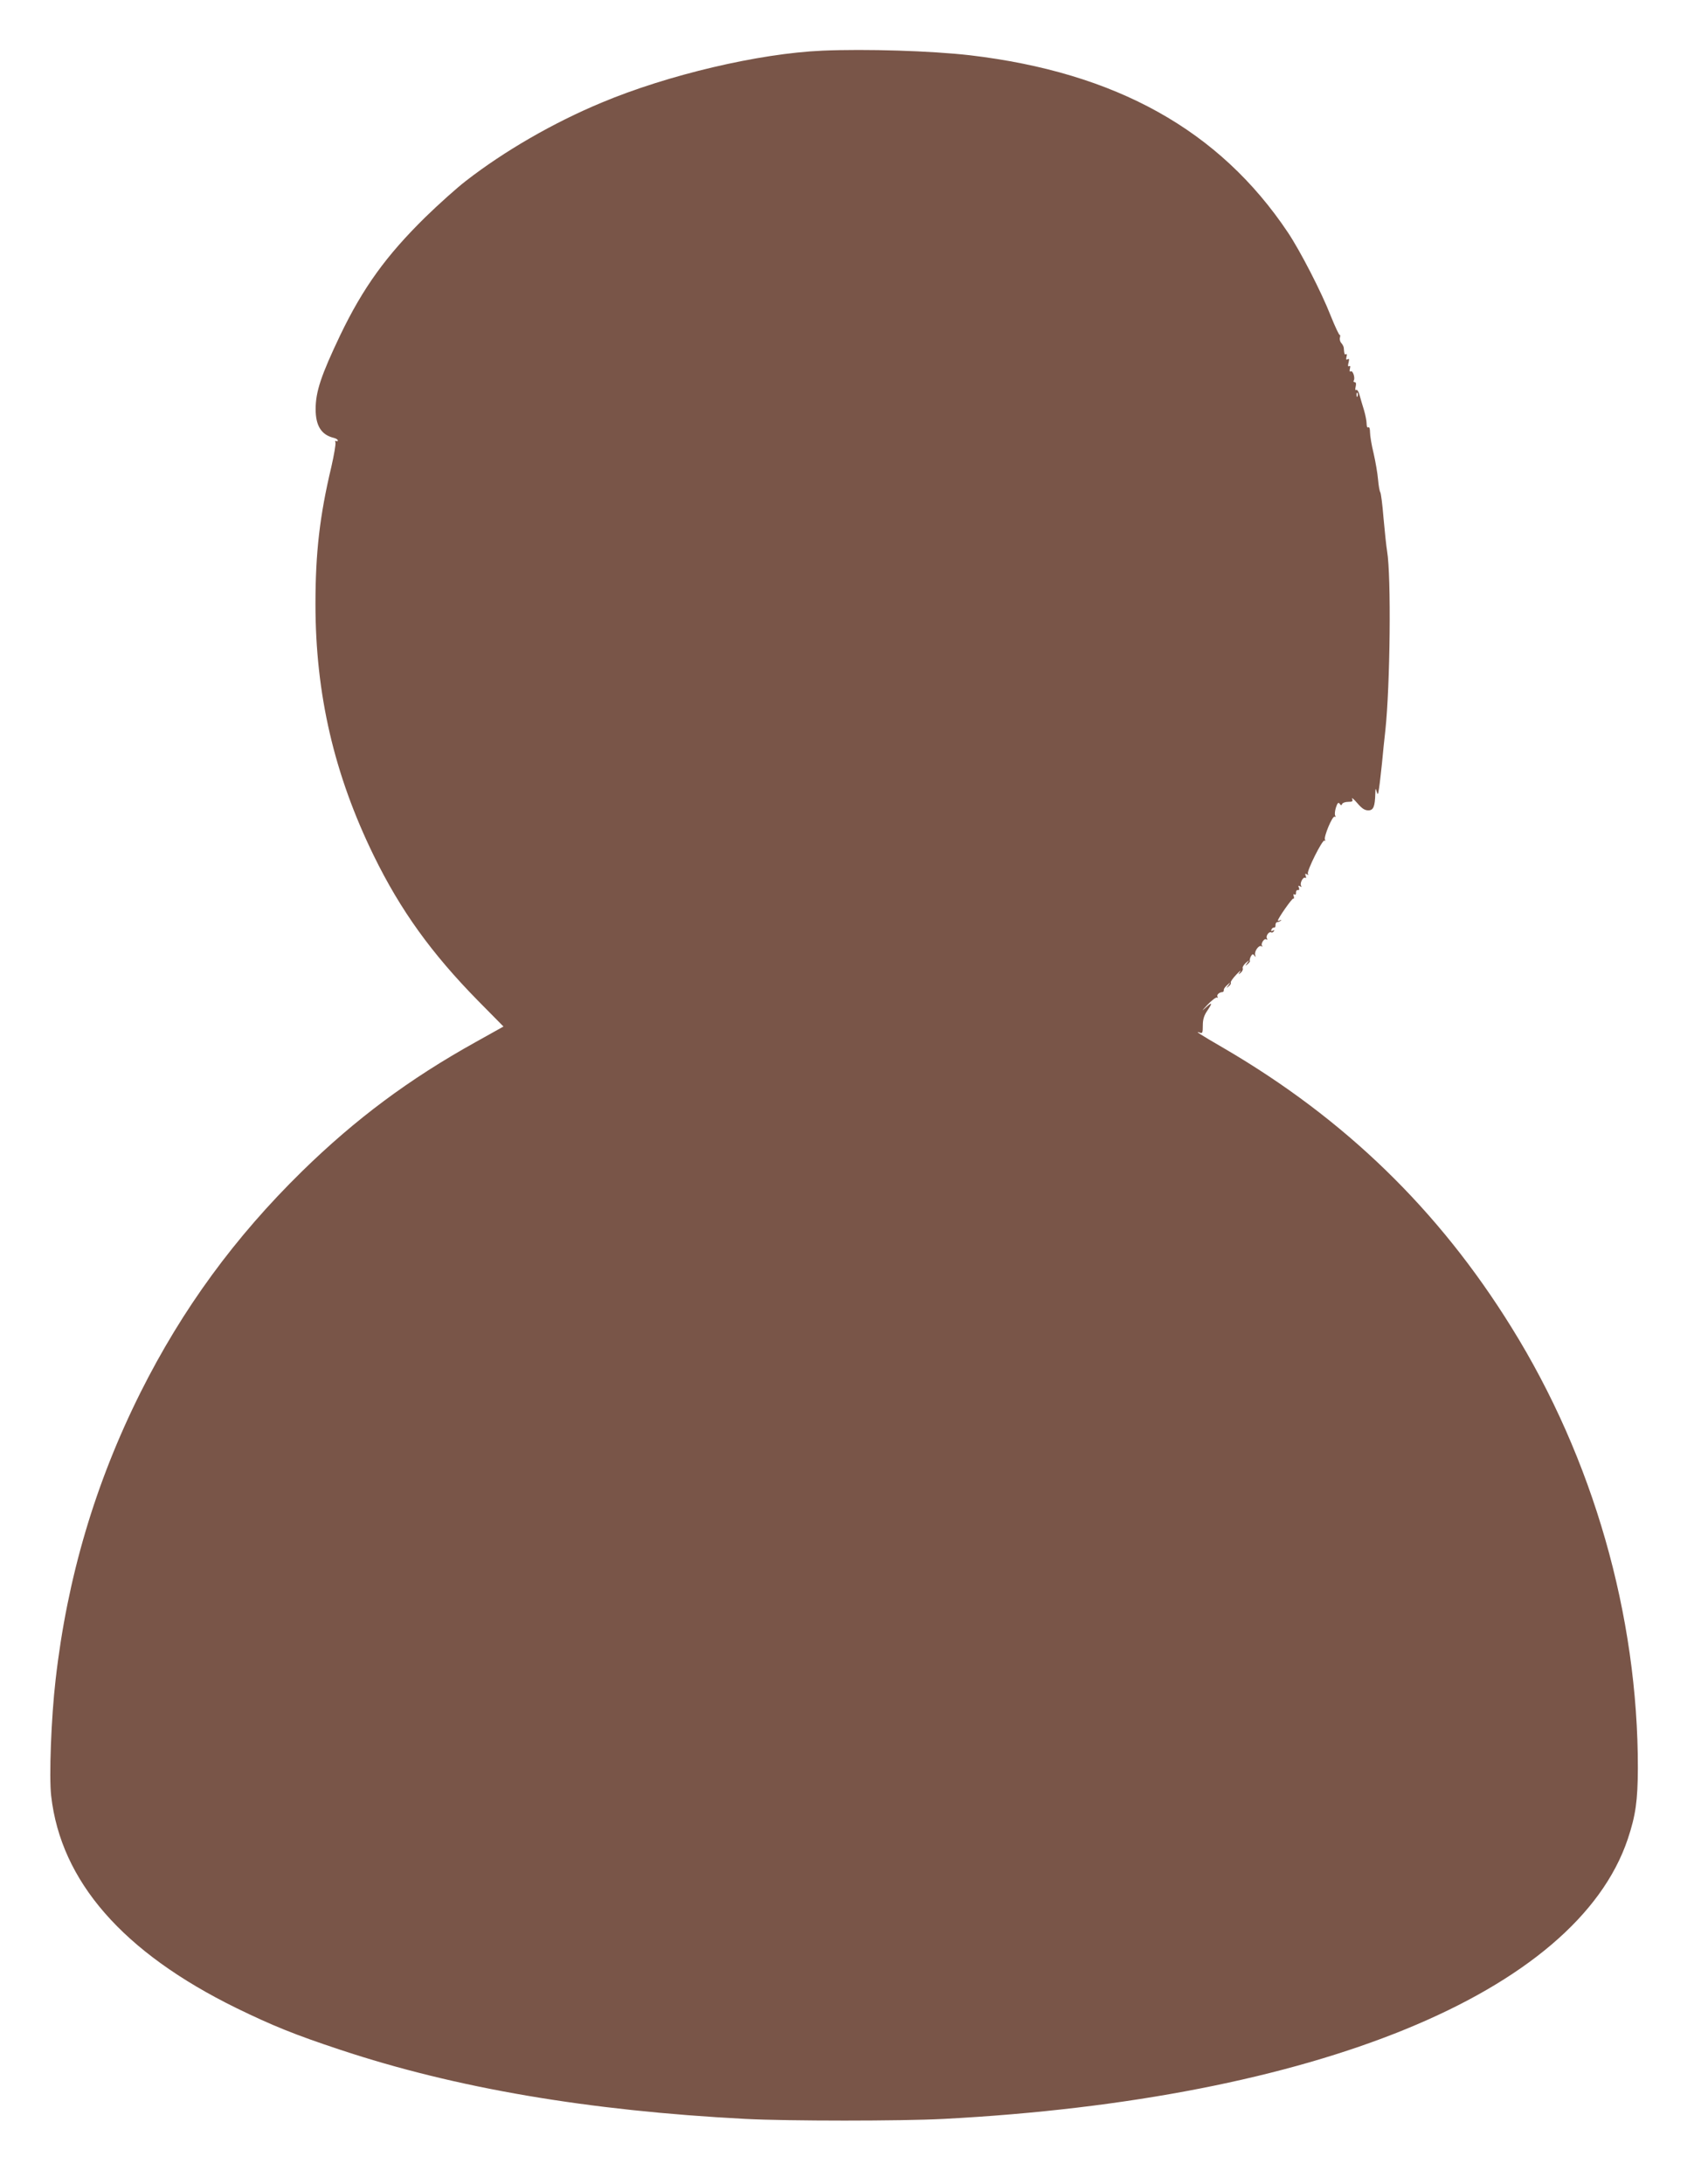 <?xml version="1.0" standalone="no"?>
<!DOCTYPE svg PUBLIC "-//W3C//DTD SVG 20010904//EN"
 "http://www.w3.org/TR/2001/REC-SVG-20010904/DTD/svg10.dtd">
<svg version="1.0" xmlns="http://www.w3.org/2000/svg"
 width="997pt" height="1280pt" viewBox="0 0 997 1280"
 preserveAspectRatio="xMidYMid meet">
<g transform="translate(0,1280) scale(0.1,-0.1)"
fill="#795548" stroke="none">
<path d="M4820 12503 c-372 -16 -907 -142 -1295 -305 -283 -118 -570 -284
-795 -459 -52 -40 -159 -136 -237 -212 -229 -225 -365 -413 -499 -692 -112
-235 -144 -331 -144 -433 0 -97 33 -150 104 -168 14 -3 26 -10 26 -16 0 -5 -4
-6 -10 -3 -5 3 -7 0 -4 -9 3 -8 -8 -73 -24 -143 -68 -285 -93 -504 -93 -803 0
-530 110 -1001 342 -1476 157 -321 339 -573 611 -850 l149 -151 -163 -91
c-390 -217 -703 -450 -1017 -757 -394 -386 -702 -807 -947 -1296 -266 -532
-430 -1086 -498 -1684 -26 -223 -39 -571 -26 -682 57 -501 421 -917 1085
-1243 211 -103 344 -157 610 -245 677 -225 1452 -357 2375 -405 252 -13 909
-13 1160 0 2176 114 3709 741 4011 1641 46 138 58 223 59 414 1 896 -262 1815
-741 2585 -427 689 -977 1222 -1684 1635 -150 87 -175 104 -142 92 15 -6 17 0
17 42 0 35 7 58 25 85 35 51 31 56 -12 16 -22 -20 -17 -13 11 17 27 29 54 49
59 46 6 -3 7 -1 3 5 -6 11 10 26 29 27 6 1 9 6 8 12 -1 6 8 19 20 29 21 19 21
19 7 -1 -14 -18 -14 -19 2 -6 10 7 15 17 12 22 -2 5 12 25 32 46 20 21 30 29
23 18 -13 -18 -12 -19 3 -7 9 8 15 19 12 26 -3 7 6 21 18 32 23 19 23 19 8 -1
-14 -19 -14 -19 3 -6 9 8 15 16 13 19 -3 2 0 14 5 25 9 16 13 17 21 6 8 -11 9
-11 5 2 -7 22 21 61 36 53 7 -4 9 -4 5 1 -11 11 11 47 24 39 7 -4 8 -2 4 5 -9
14 12 43 24 36 5 -3 12 0 16 6 5 8 3 9 -6 4 -8 -5 -11 -3 -8 6 3 8 10 13 16
12 5 -1 9 5 8 15 0 9 4 17 11 17 6 0 15 4 20 9 5 5 3 6 -4 2 -7 -4 -13 -5 -13
-2 0 13 83 131 90 129 5 -2 6 5 3 14 -4 10 -2 14 4 10 6 -4 10 1 9 11 0 9 4
16 11 15 8 -2 10 4 6 14 -5 12 -3 14 7 8 9 -5 11 -4 6 3 -9 15 12 54 24 47 6
-4 7 1 3 11 -5 13 -3 15 7 9 8 -5 11 -4 6 3 -9 14 85 202 97 195 6 -3 7 -1 3
5 -9 15 44 143 57 135 6 -3 7 -1 3 6 -4 6 -2 28 4 47 9 28 15 33 22 23 7 -11
11 -11 15 -1 2 6 18 12 35 12 25 0 29 3 23 18 -3 9 10 -2 30 -25 27 -32 44
-43 65 -43 30 0 39 22 41 99 1 32 2 33 8 11 7 -22 8 -19 14 20 4 25 11 90 17
145 5 55 14 143 20 195 28 261 35 903 10 1050 -5 30 -14 118 -21 195 -6 77
-15 145 -19 150 -4 6 -10 39 -13 75 -3 36 -15 105 -26 153 -12 48 -21 104 -21
123 0 21 -4 33 -10 29 -6 -4 -10 6 -10 22 0 15 -7 51 -15 78 -9 28 -20 67 -26
88 -5 21 -14 35 -20 31 -6 -3 -7 4 -3 20 4 17 2 26 -6 26 -6 0 -9 4 -5 10 9
15 -6 61 -18 53 -6 -4 -8 2 -5 15 4 14 2 20 -4 16 -7 -5 -9 2 -4 20 5 20 4 26
-5 20 -9 -5 -10 -1 -7 14 4 12 2 20 -3 16 -8 -5 -10 0 -13 39 -1 6 -7 18 -14
26 -8 8 -11 23 -8 33 2 11 2 17 -1 14 -3 -3 -27 47 -53 112 -55 141 -179 381
-251 489 -401 600 -1008 938 -1864 1039 -227 26 -609 38 -865 27z m3137 -2025
c-3 -8 -6 -5 -6 6 -1 11 2 17 5 13 3 -3 4 -12 1 -19z"/>
</g>
</svg>
